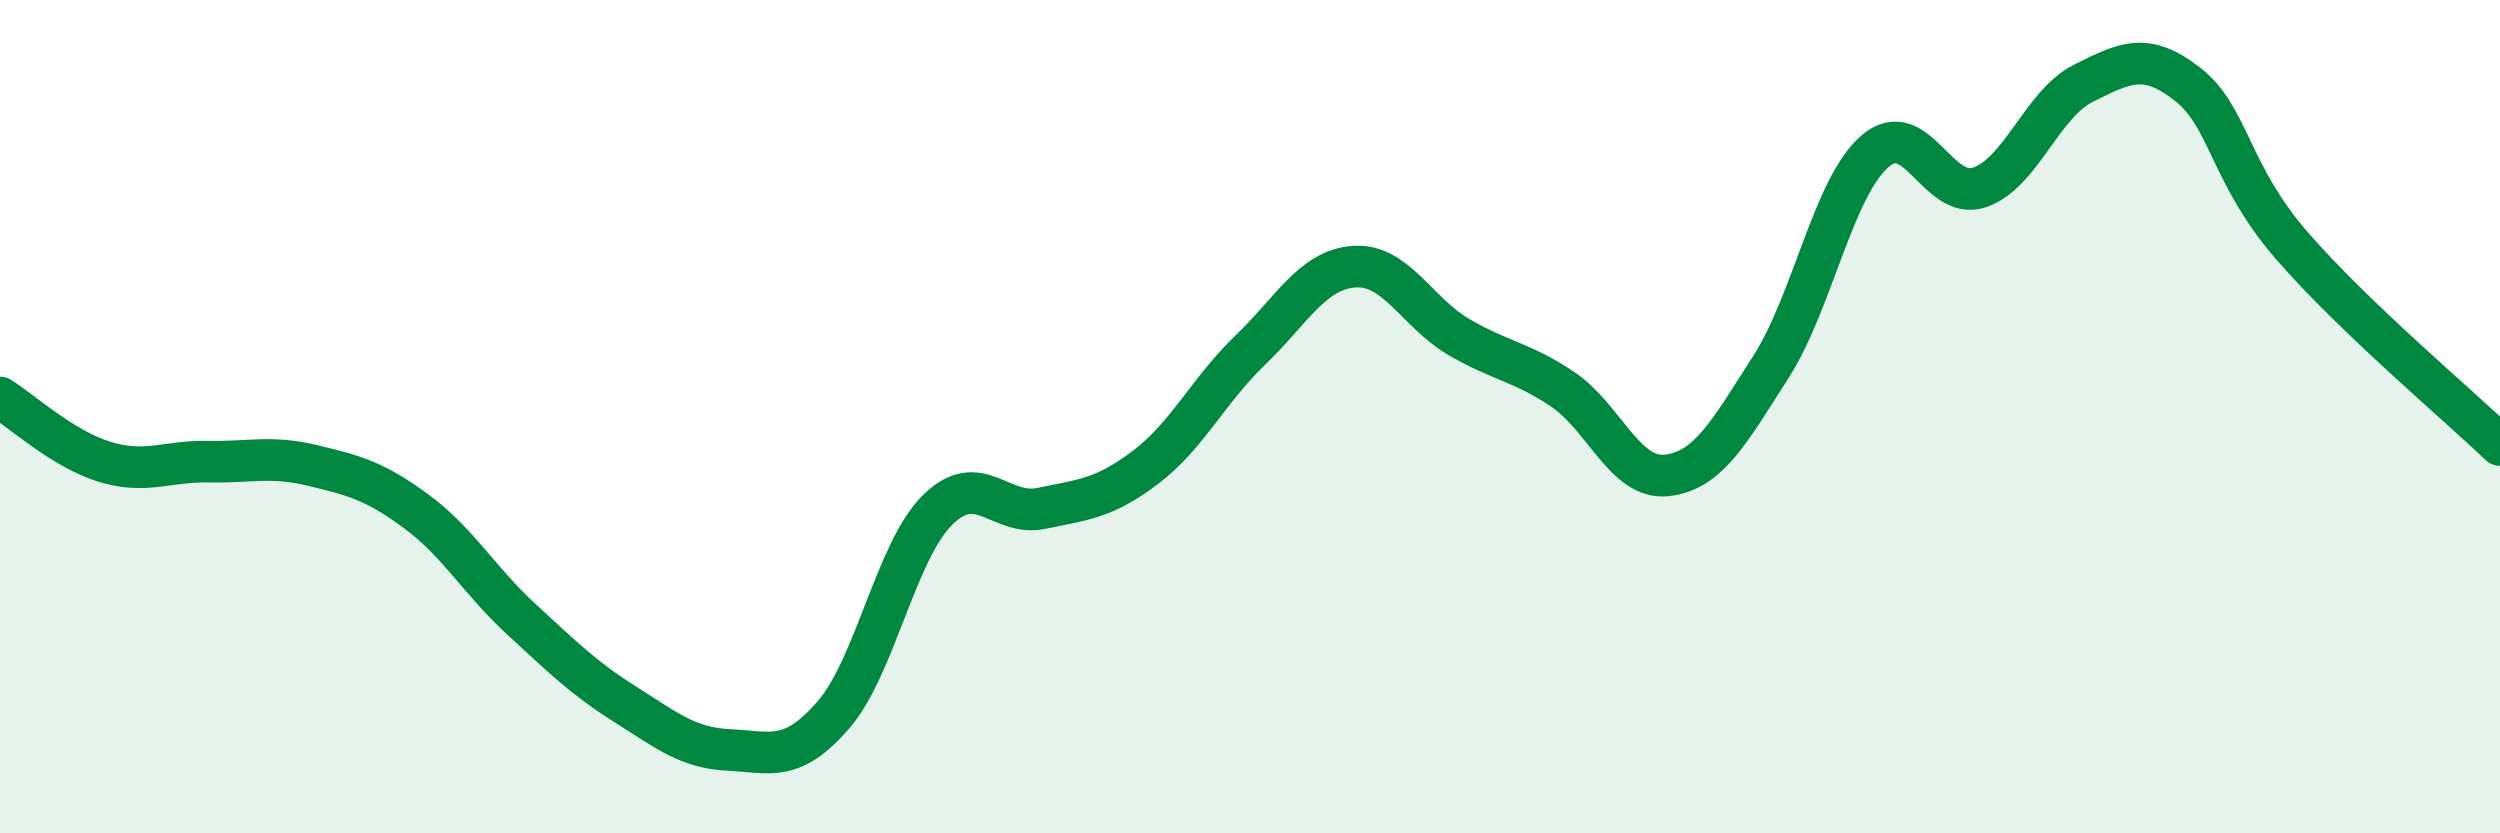 
    <svg width="60" height="20" viewBox="0 0 60 20" xmlns="http://www.w3.org/2000/svg">
      <path
        d="M 0,9.54 C 0.5,9.85 1.5,10.77 2.5,11.08 C 3.5,11.39 4,11.06 5,11.08 C 6,11.1 6.5,10.93 7.5,11.17 C 8.5,11.41 9,11.54 10,12.28 C 11,13.02 11.5,13.93 12.5,14.85 C 13.5,15.77 14,16.27 15,16.9 C 16,17.53 16.5,17.95 17.5,18 C 18.5,18.05 19,18.31 20,17.16 C 21,16.01 21.5,13.23 22.5,12.24 C 23.5,11.25 24,12.41 25,12.2 C 26,11.99 26.5,11.97 27.5,11.21 C 28.5,10.45 29,9.37 30,8.41 C 31,7.45 31.5,6.47 32.5,6.4 C 33.5,6.33 34,7.49 35,8.08 C 36,8.67 36.5,8.67 37.5,9.34 C 38.5,10.01 39,11.52 40,11.41 C 41,11.3 41.5,10.37 42.5,8.81 C 43.5,7.25 44,4.49 45,3.63 C 46,2.77 46.5,4.83 47.5,4.5 C 48.5,4.17 49,2.5 50,2 C 51,1.5 51.5,1.24 52.5,2.02 C 53.5,2.8 53.5,4.16 55,5.89 C 56.5,7.62 59,9.72 60,10.68L60 20L0 20Z"
        fill="#008740"
        opacity="0.1"
        stroke-linecap="round"
        stroke-linejoin="round"
      />
      <path
        d="M 0,9.54 C 0.5,9.85 1.5,10.77 2.5,11.08 C 3.5,11.39 4,11.06 5,11.08 C 6,11.1 6.5,10.93 7.5,11.17 C 8.5,11.41 9,11.54 10,12.28 C 11,13.02 11.5,13.93 12.5,14.85 C 13.5,15.77 14,16.27 15,16.9 C 16,17.53 16.5,17.95 17.5,18 C 18.5,18.05 19,18.31 20,17.16 C 21,16.01 21.5,13.23 22.5,12.24 C 23.5,11.25 24,12.41 25,12.2 C 26,11.99 26.5,11.97 27.5,11.21 C 28.5,10.45 29,9.37 30,8.41 C 31,7.45 31.5,6.47 32.5,6.4 C 33.5,6.33 34,7.49 35,8.08 C 36,8.67 36.5,8.67 37.5,9.34 C 38.5,10.01 39,11.52 40,11.41 C 41,11.3 41.5,10.37 42.5,8.81 C 43.5,7.25 44,4.49 45,3.63 C 46,2.77 46.5,4.83 47.5,4.5 C 48.5,4.17 49,2.5 50,2 C 51,1.5 51.5,1.24 52.5,2.02 C 53.5,2.8 53.5,4.16 55,5.89 C 56.5,7.62 59,9.72 60,10.68"
        stroke="#008740"
        stroke-width="1"
        fill="none"
        stroke-linecap="round"
        stroke-linejoin="round"
      />
    </svg>
  